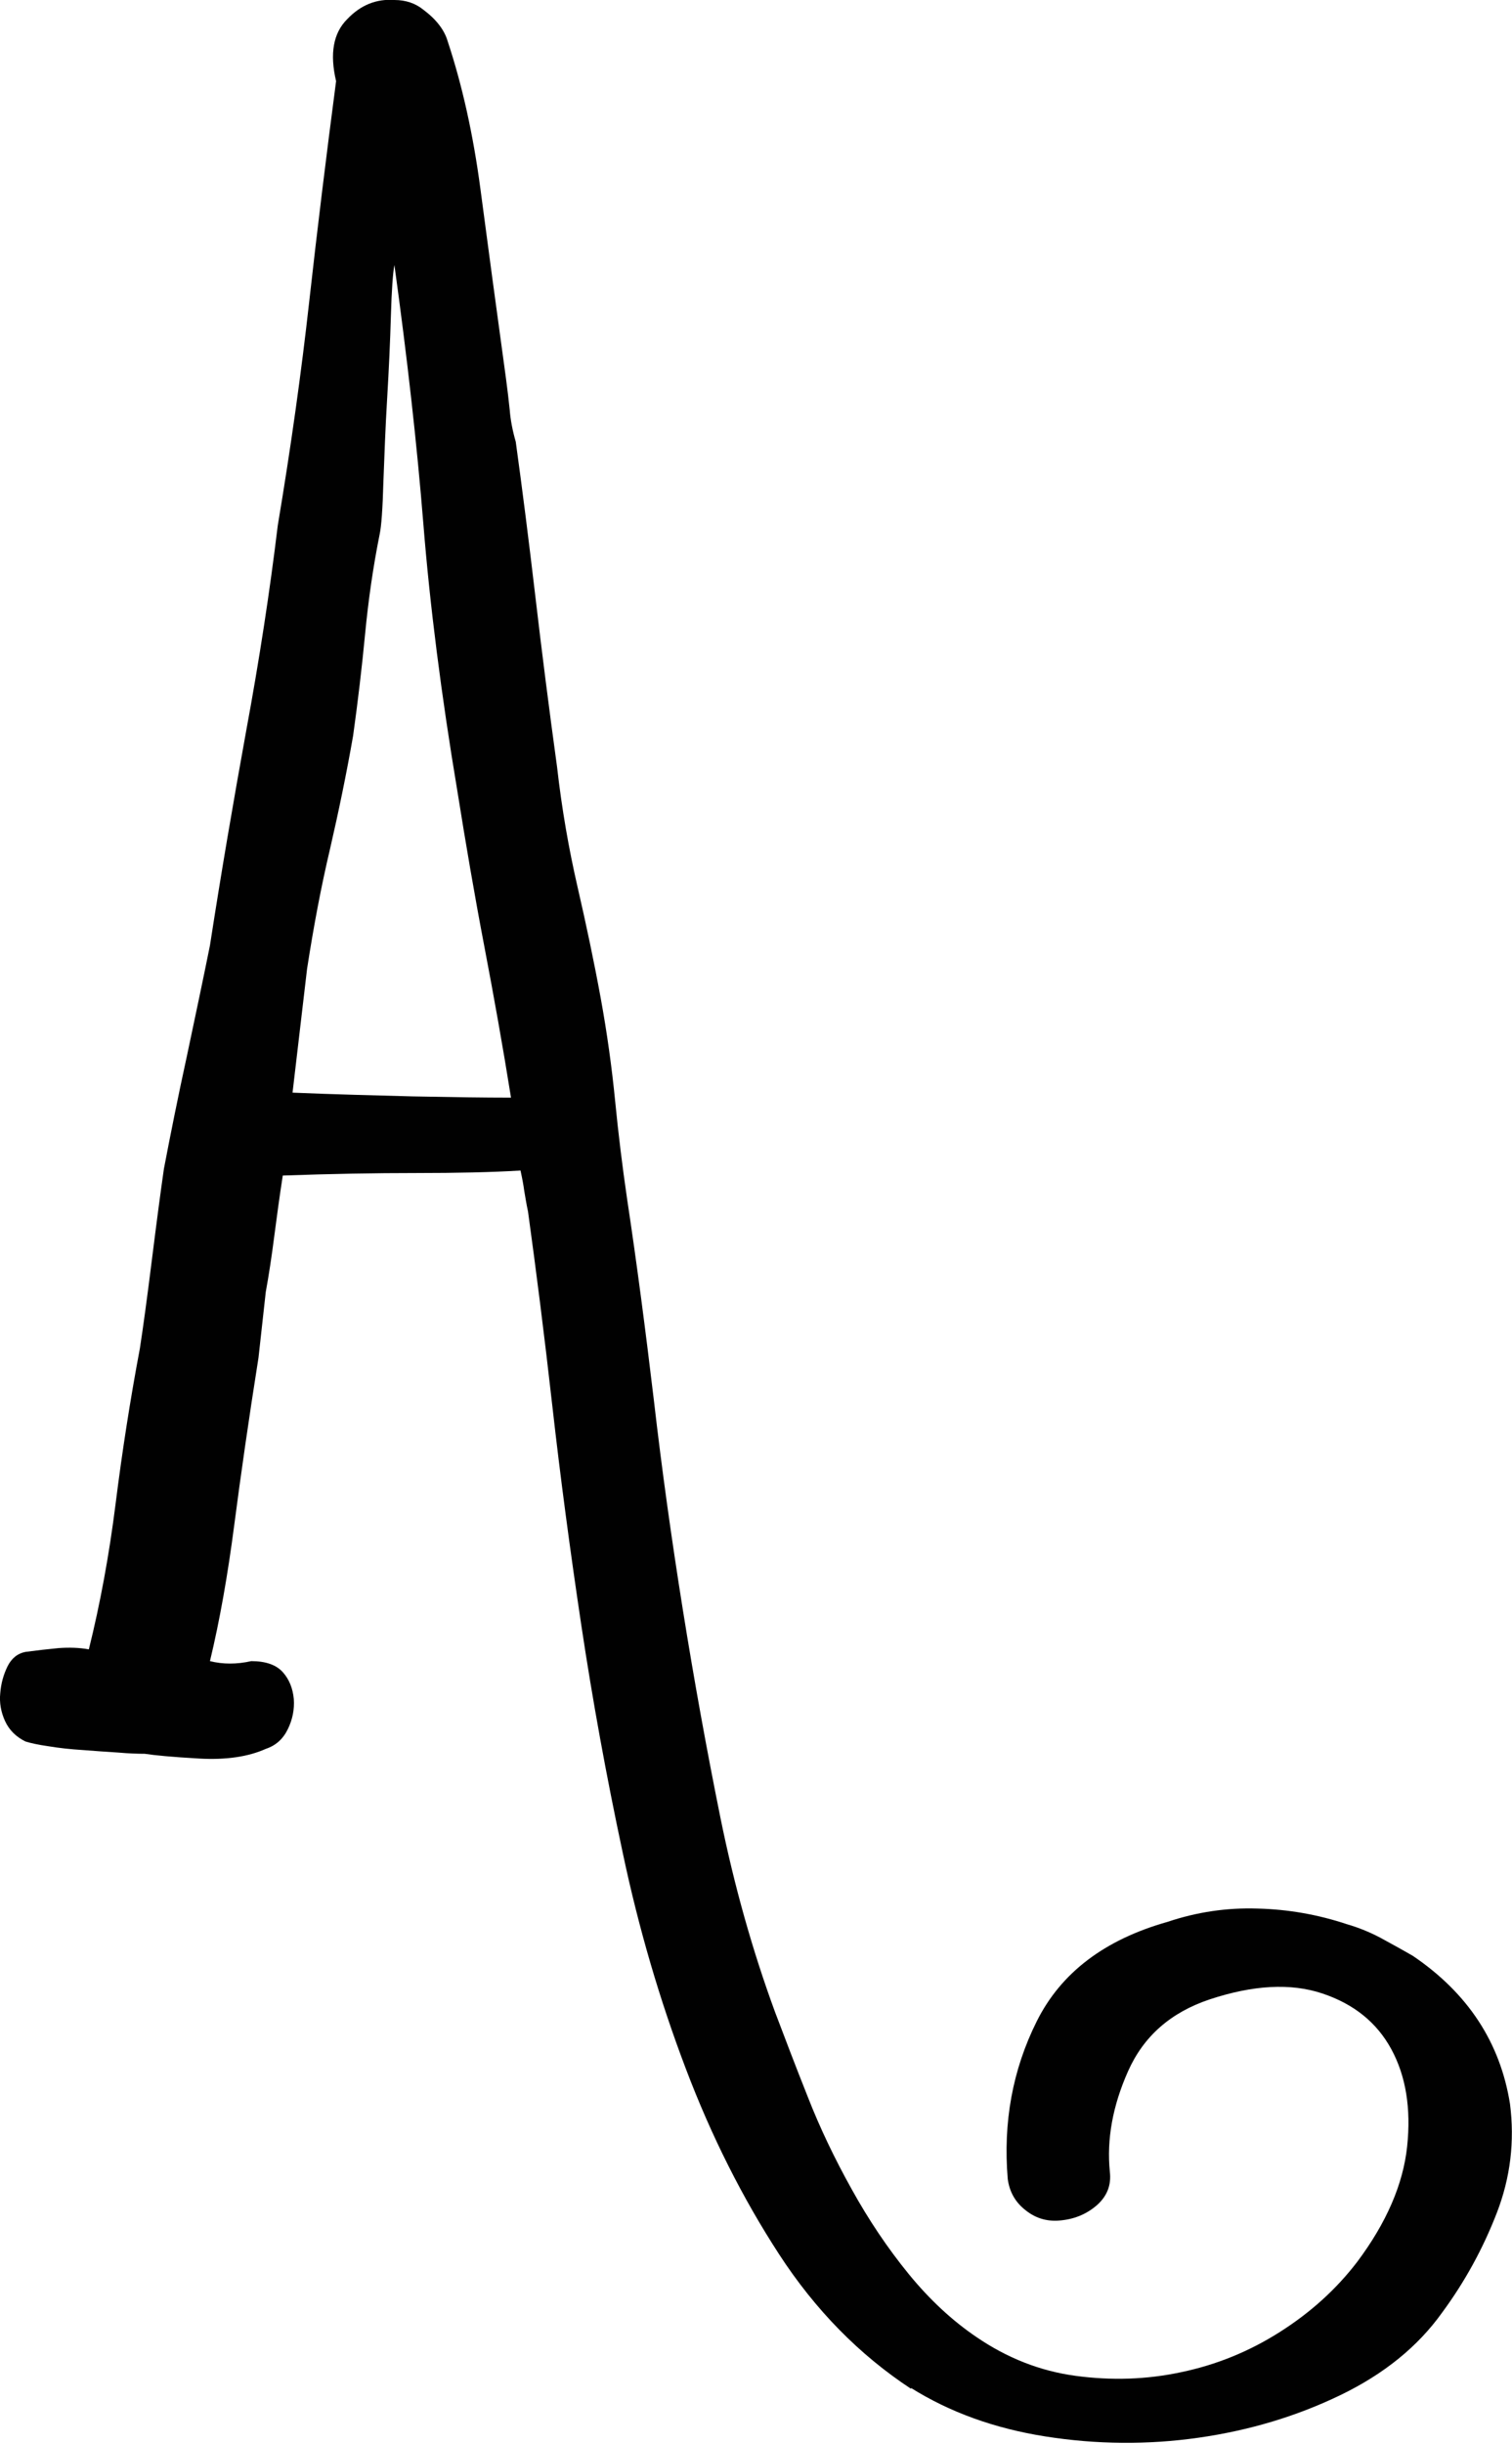 <?xml version="1.0" encoding="UTF-8"?><svg id="Laag_1" xmlns="http://www.w3.org/2000/svg" viewBox="0 0 60.42 97.58"><path d="m36.41,95.39c-2.07-1.36-3.83-3.15-5.28-5.38-1.45-2.23-2.7-4.7-3.73-7.42-1.03-2.71-1.88-5.59-2.52-8.63-.65-3.04-1.2-6.06-1.65-9.06-.45-3-.84-5.93-1.16-8.77-.32-2.84-.65-5.43-.97-7.75-.07-.32-.11-.6-.15-.82-.03-.23-.08-.5-.15-.82-1.16.07-2.55.1-4.17.1s-3.39.03-5.33.1c-.13.84-.24,1.65-.34,2.42-.1.78-.21,1.52-.34,2.23l-.29,2.62c-.39,2.46-.71,4.69-.97,6.69-.26,2-.58,3.81-.97,5.43.52.13,1.07.13,1.65,0,.58,0,1,.15,1.26.44.26.29.4.65.44,1.07.03.42-.05.82-.24,1.21s-.48.65-.87.78c-.71.32-1.6.45-2.67.39-1.07-.06-1.79-.13-2.18-.19-.26,0-.61-.01-1.07-.05-.45-.03-.92-.06-1.41-.1-.48-.03-.94-.08-1.36-.15-.42-.06-.73-.13-.92-.19-.39-.19-.66-.47-.82-.82-.16-.35-.23-.73-.19-1.11.03-.39.13-.74.29-1.07.16-.32.4-.52.73-.58.45-.06.89-.11,1.31-.15.42-.03.82-.02,1.21.05.45-1.81.81-3.75,1.07-5.82.26-2.07.58-4.13.97-6.2.13-.84.29-2.02.48-3.54.19-1.52.35-2.73.48-3.63.26-1.36.56-2.86.92-4.51.35-1.65.66-3.12.92-4.41.45-2.91.94-5.77,1.45-8.58.52-2.81.94-5.54,1.26-8.19.52-3.1.94-6.09,1.26-8.97.32-2.87.68-5.8,1.07-8.77-.26-1.1-.11-1.92.44-2.47C14.42.19,15.05-.05,15.76,0c.45,0,.84.13,1.16.39.52.39.84.81.97,1.26.58,1.75,1.02,3.72,1.31,5.91.29,2.2.63,4.72,1.02,7.56.06.45.11.87.15,1.26.03.39.11.81.24,1.26.26,1.88.52,3.93.78,6.15.26,2.23.55,4.51.87,6.83.19,1.68.47,3.28.82,4.8.35,1.52.66,2.99.92,4.41.26,1.42.45,2.8.58,4.12.13,1.33.29,2.63.48,3.93.39,2.58.74,5.27,1.07,8.04.32,2.78.71,5.57,1.16,8.38.45,2.81.95,5.57,1.5,8.29.55,2.71,1.28,5.3,2.18,7.75.39,1.03.82,2.16,1.31,3.39.48,1.23,1.07,2.46,1.75,3.68.68,1.23,1.44,2.36,2.28,3.39.84,1.03,1.75,1.87,2.71,2.52,1.23.84,2.55,1.36,3.97,1.55,1.42.19,2.83.15,4.22-.15,1.39-.29,2.7-.82,3.93-1.6,1.23-.78,2.26-1.71,3.1-2.81,1.16-1.55,1.83-3.09,1.99-4.6.16-1.52-.05-2.81-.63-3.88-.58-1.07-1.5-1.81-2.76-2.23-1.26-.42-2.76-.34-4.51.24-1.55.52-2.63,1.47-3.25,2.86-.62,1.39-.86,2.73-.73,4.02.06.52-.1.95-.49,1.31-.39.35-.87.57-1.45.63-.52.06-.99-.06-1.41-.39-.42-.32-.66-.74-.73-1.26-.19-2.26.19-4.36,1.16-6.3s2.71-3.26,5.23-3.97c1.16-.39,2.36-.57,3.59-.53,1.23.03,2.42.24,3.59.63.45.13.89.31,1.31.53.42.23.86.47,1.31.73,2.2,1.49,3.49,3.46,3.88,5.91.19,1.49.02,2.94-.53,4.36-.55,1.42-1.28,2.75-2.18,3.97-.97,1.36-2.33,2.46-4.07,3.3-1.74.84-3.63,1.41-5.67,1.7-2.04.29-4.07.27-6.11-.05-2.04-.32-3.83-.97-5.38-1.94ZM11.69,43.63c1.68.07,3.28.11,4.8.15,1.52.03,2.83.05,3.93.05-.32-2-.68-4.02-1.07-6.06s-.74-4.09-1.07-6.16c-.65-3.88-1.1-7.43-1.36-10.66-.26-3.23-.65-6.69-1.16-10.37-.06.32-.11,1-.14,2.04-.03,1.03-.08,2.13-.15,3.3-.07,1.16-.11,2.28-.15,3.34-.03,1.07-.08,1.76-.15,2.08-.26,1.29-.45,2.62-.58,3.97-.13,1.36-.29,2.71-.48,4.07-.26,1.49-.57,2.99-.92,4.51-.36,1.52-.66,3.12-.92,4.8l-.58,4.94Z" fill="#010101"/></svg>